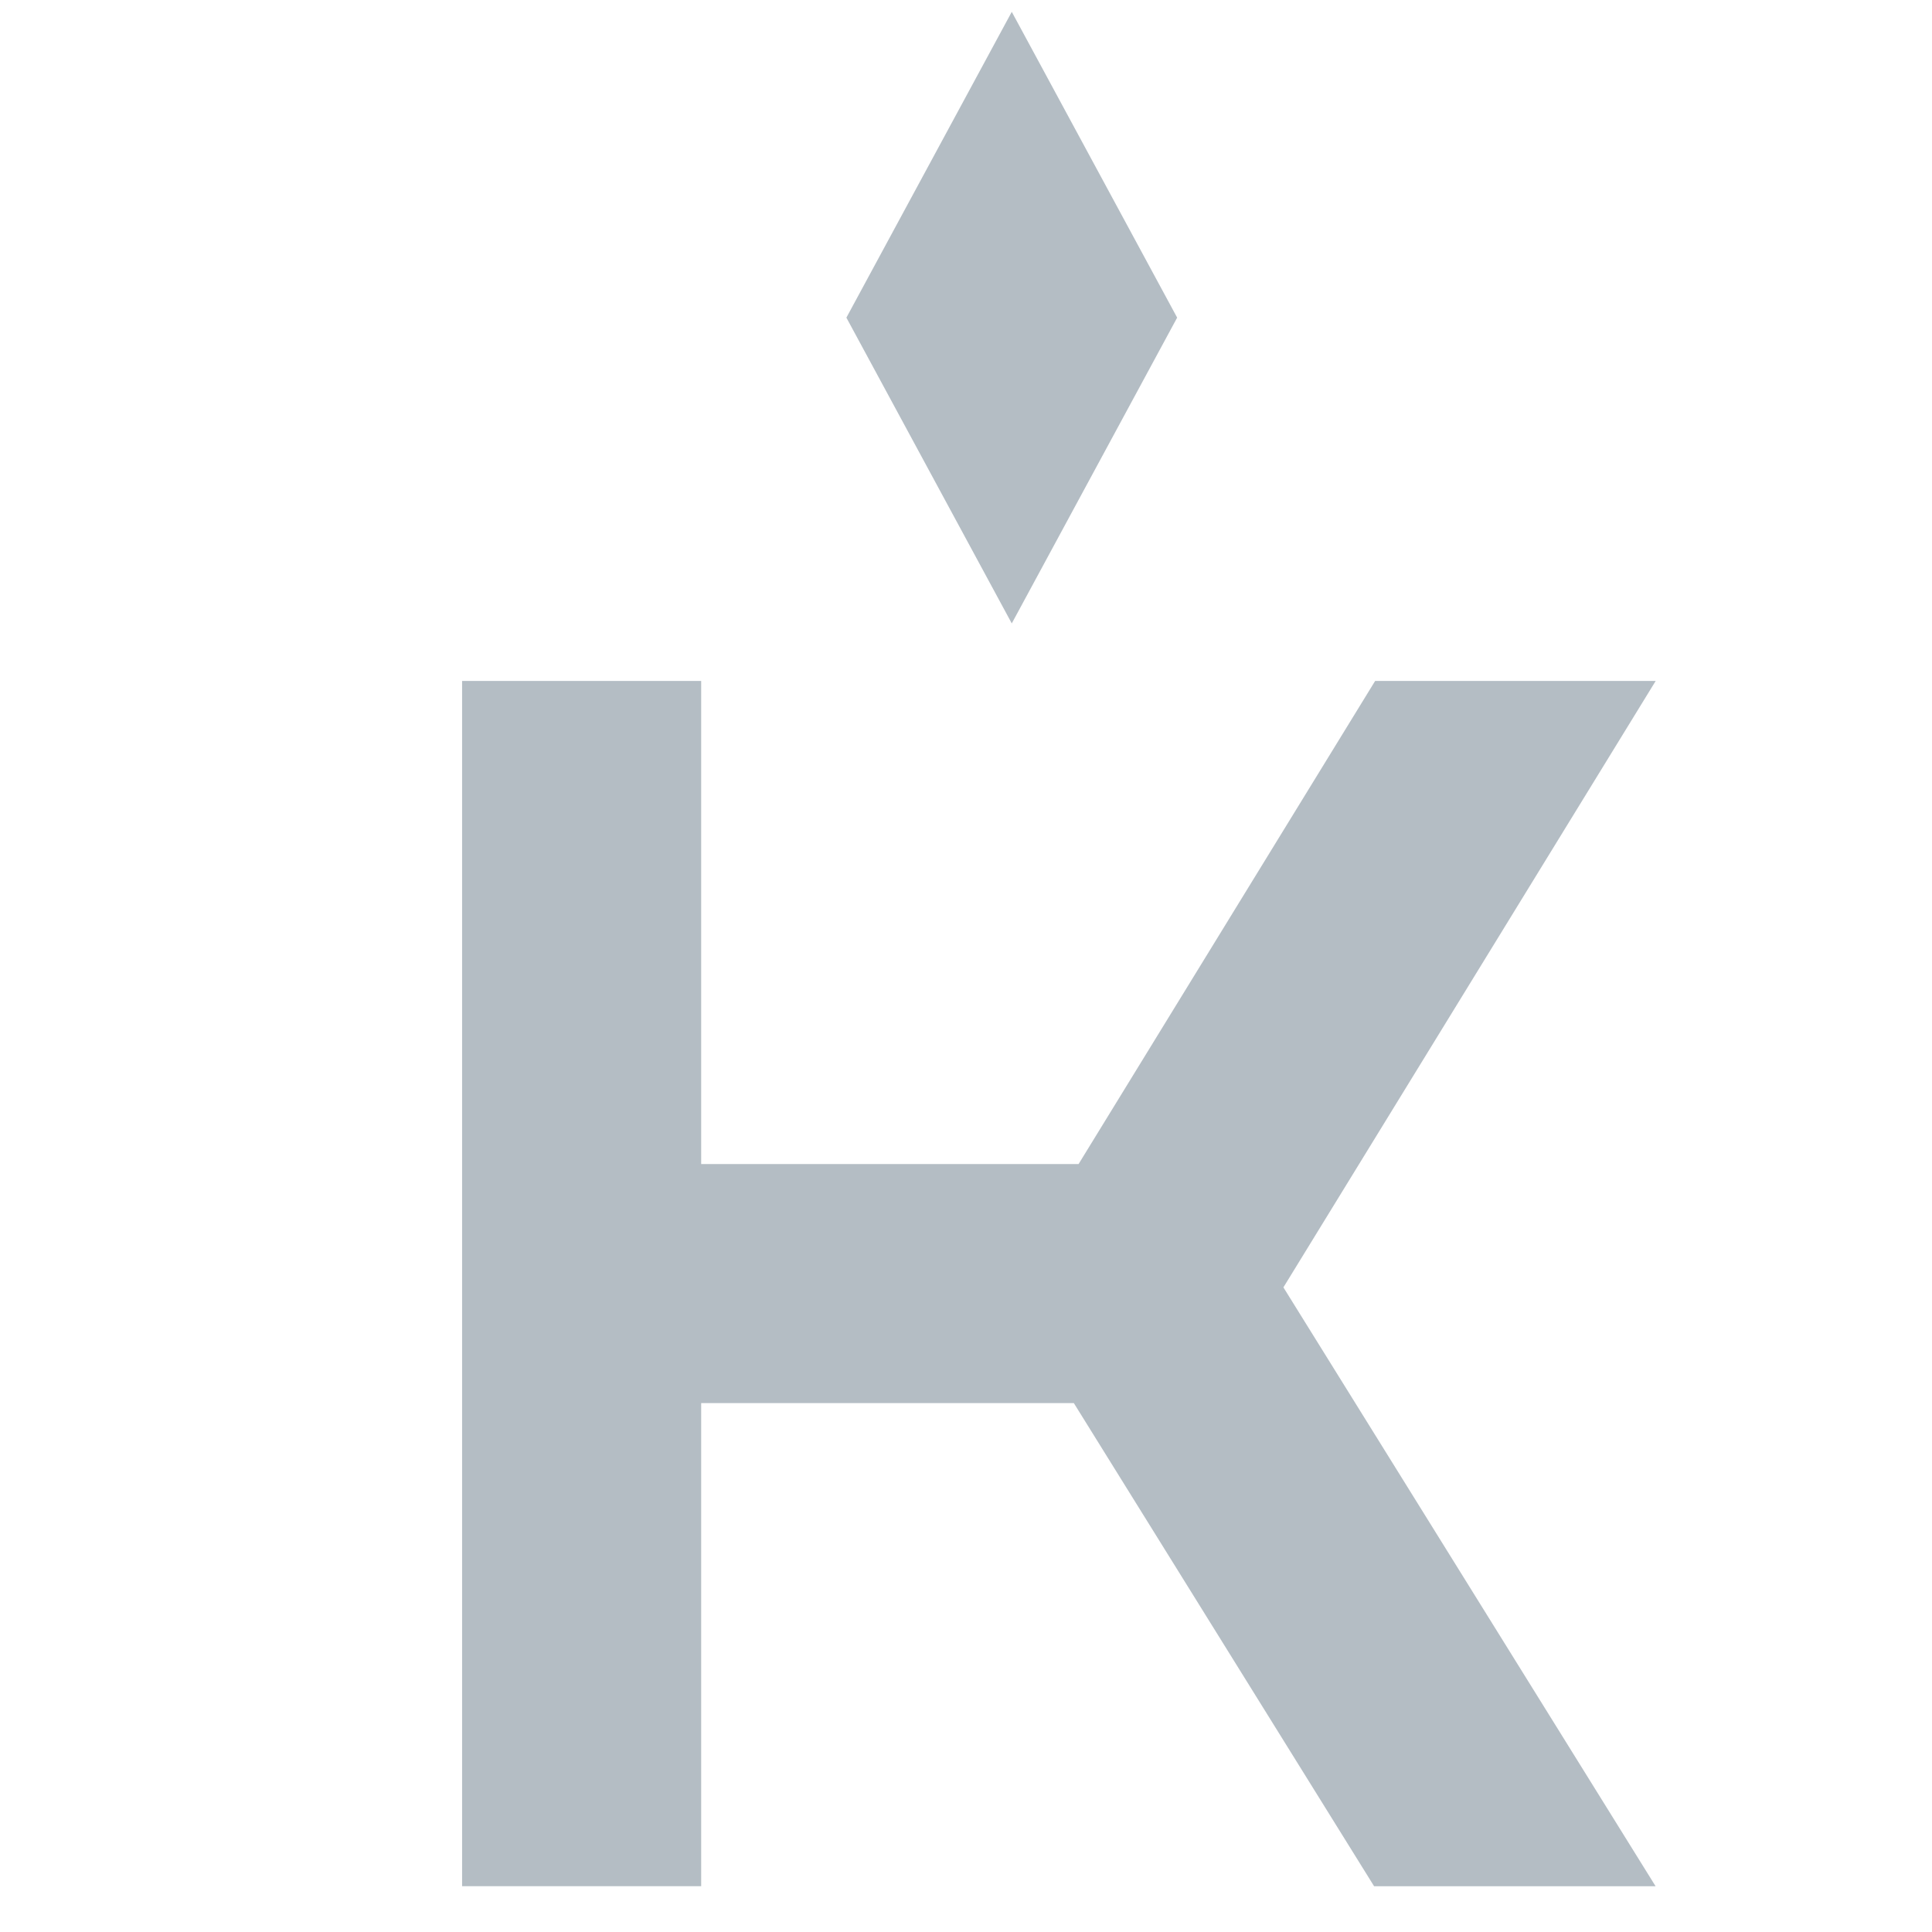 <?xml version="1.0" encoding="UTF-8"?> <svg xmlns="http://www.w3.org/2000/svg" width="100" height="100" viewBox="0 0 100 100" fill="none"><g clip-path="url(#clip0_786_198)" filter="url(#filter0_i_786_198)"><mask id="mask0_786_198" style="mask-type:luminance" maskUnits="userSpaceOnUse" x="0" y="0" width="100" height="100"><path d="M100 0H0V100H100V0Z" fill="white"></path></mask><g mask="url(#mask0_786_198)"><path d="M83.699 35.244H69.178L53.828 60.25H34.293V35.244H21.918V97.63H34.293V72.625H53.582L69.123 97.631H83.693L64.429 66.634L83.699 35.244Z" fill="#B4BDC4"></path><path d="M58.929 16.441L50.369 0.613L41.809 16.441L50.369 32.268L58.929 16.441Z" fill="#B4BDC4"></path></g></g><defs><filter id="filter0_i_786_198" x="0" y="0" width="102" height="100" filterUnits="userSpaceOnUse" color-interpolation-filters="sRGB"><feFlood flood-opacity="0" result="BackgroundImageFix"></feFlood><feBlend mode="normal" in="SourceGraphic" in2="BackgroundImageFix" result="shape"></feBlend><feColorMatrix in="SourceAlpha" type="matrix" values="0 0 0 0 0 0 0 0 0 0 0 0 0 0 0 0 0 0 127 0" result="hardAlpha"></feColorMatrix><feOffset dx="2"></feOffset><feGaussianBlur stdDeviation="1.5"></feGaussianBlur><feComposite in2="hardAlpha" operator="arithmetic" k2="-1" k3="1"></feComposite><feColorMatrix type="matrix" values="0 0 0 0 0.614 0 0 0 0 0.654 0 0 0 0 0.679 0 0 0 1 0"></feColorMatrix><feBlend mode="normal" in2="shape" result="effect1_innerShadow_786_198"></feBlend></filter><clipPath id="clip0_786_198"><rect width="100" height="100" fill="white"></rect></clipPath></defs></svg> 